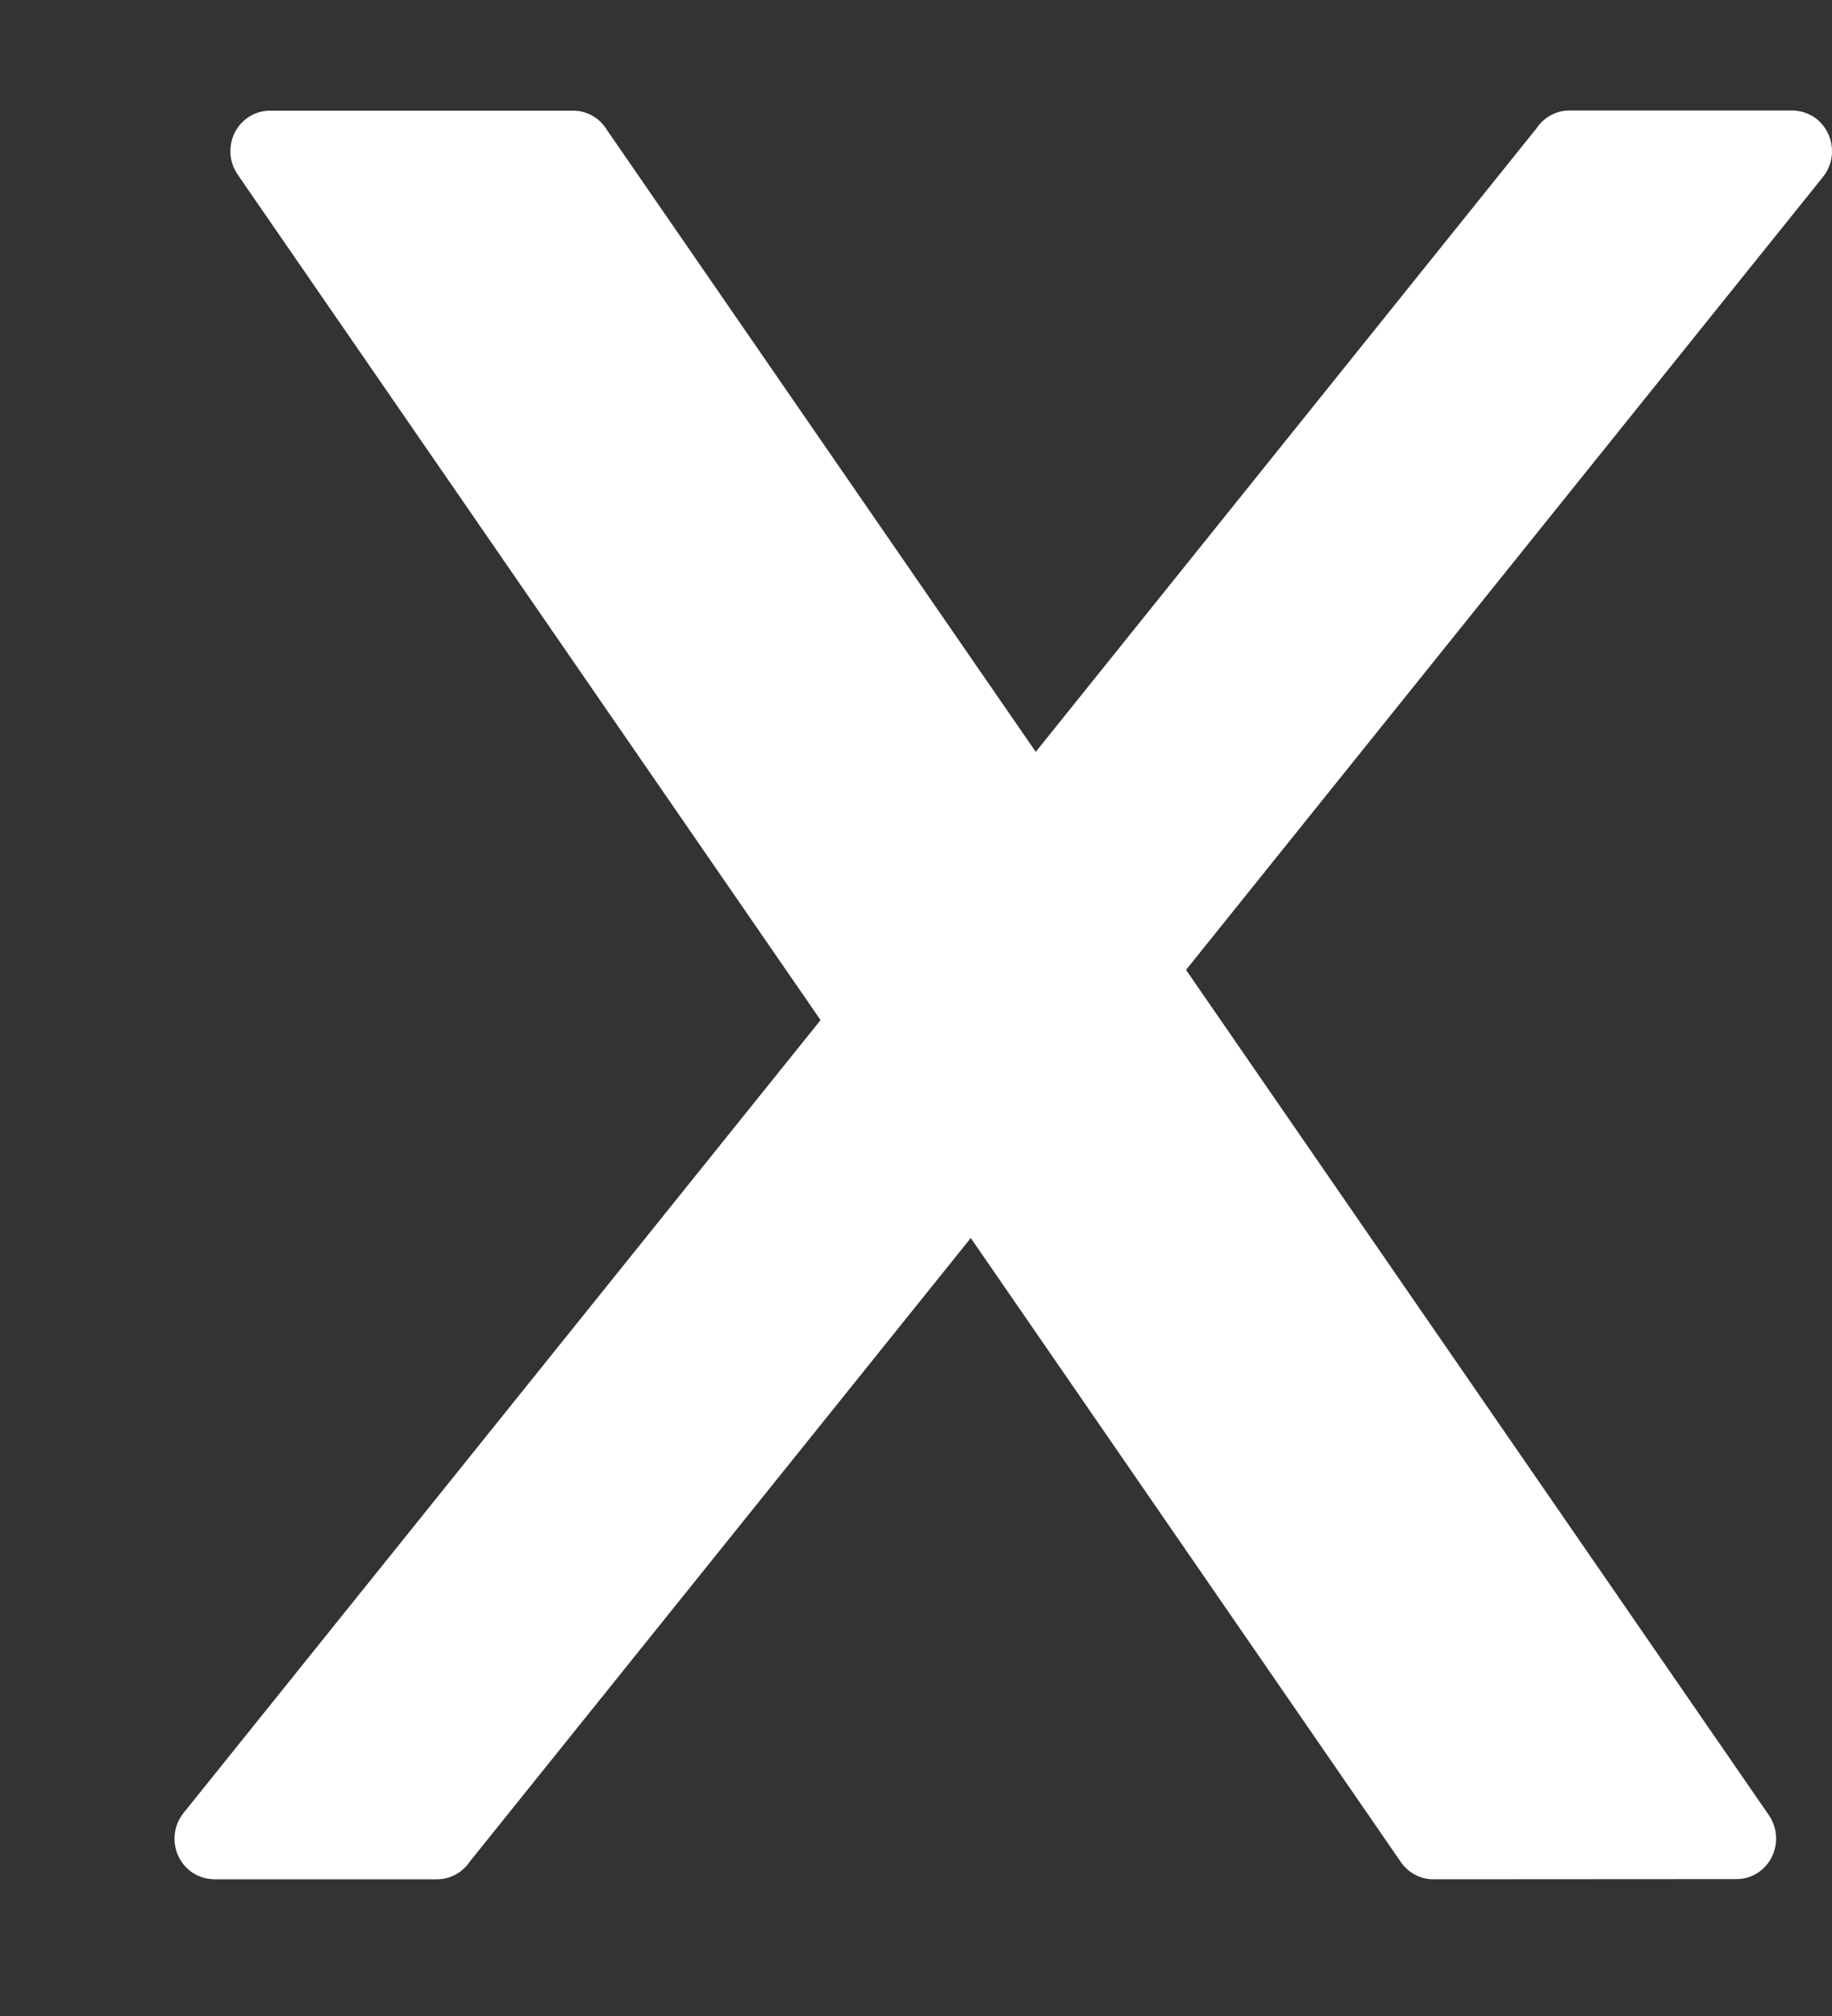 <svg width="10" height="11" viewBox="0 0 10 11" fill="none" xmlns="http://www.w3.org/2000/svg">
<rect x="0" y="0" width="10" height="11" fill="#333333" stroke="none"/>
<path d="M5.654 4.102L8.388 0.699C8.427 0.641 8.493 0.603 8.566 0.603H9.785C9.833 0.604 9.882 0.62 9.922 0.654C10.013 0.732 10.027 0.871 9.951 0.965L6.474 5.292L9.656 9.905C9.724 10.005 9.701 10.143 9.603 10.213C9.566 10.24 9.522 10.253 9.479 10.253L7.823 10.254C7.746 10.254 7.678 10.212 7.639 10.149L5.299 6.755L2.564 10.158C2.525 10.216 2.46 10.254 2.386 10.254H1.168C1.12 10.253 1.071 10.237 1.031 10.203C0.939 10.125 0.926 9.986 1.002 9.892L4.479 5.566L1.297 0.952C1.228 0.852 1.252 0.714 1.349 0.644C1.387 0.617 1.43 0.604 1.473 0.604H3.129C3.207 0.604 3.275 0.646 3.313 0.709L5.654 4.103L5.654 4.102Z" fill="white"/>
</svg>
